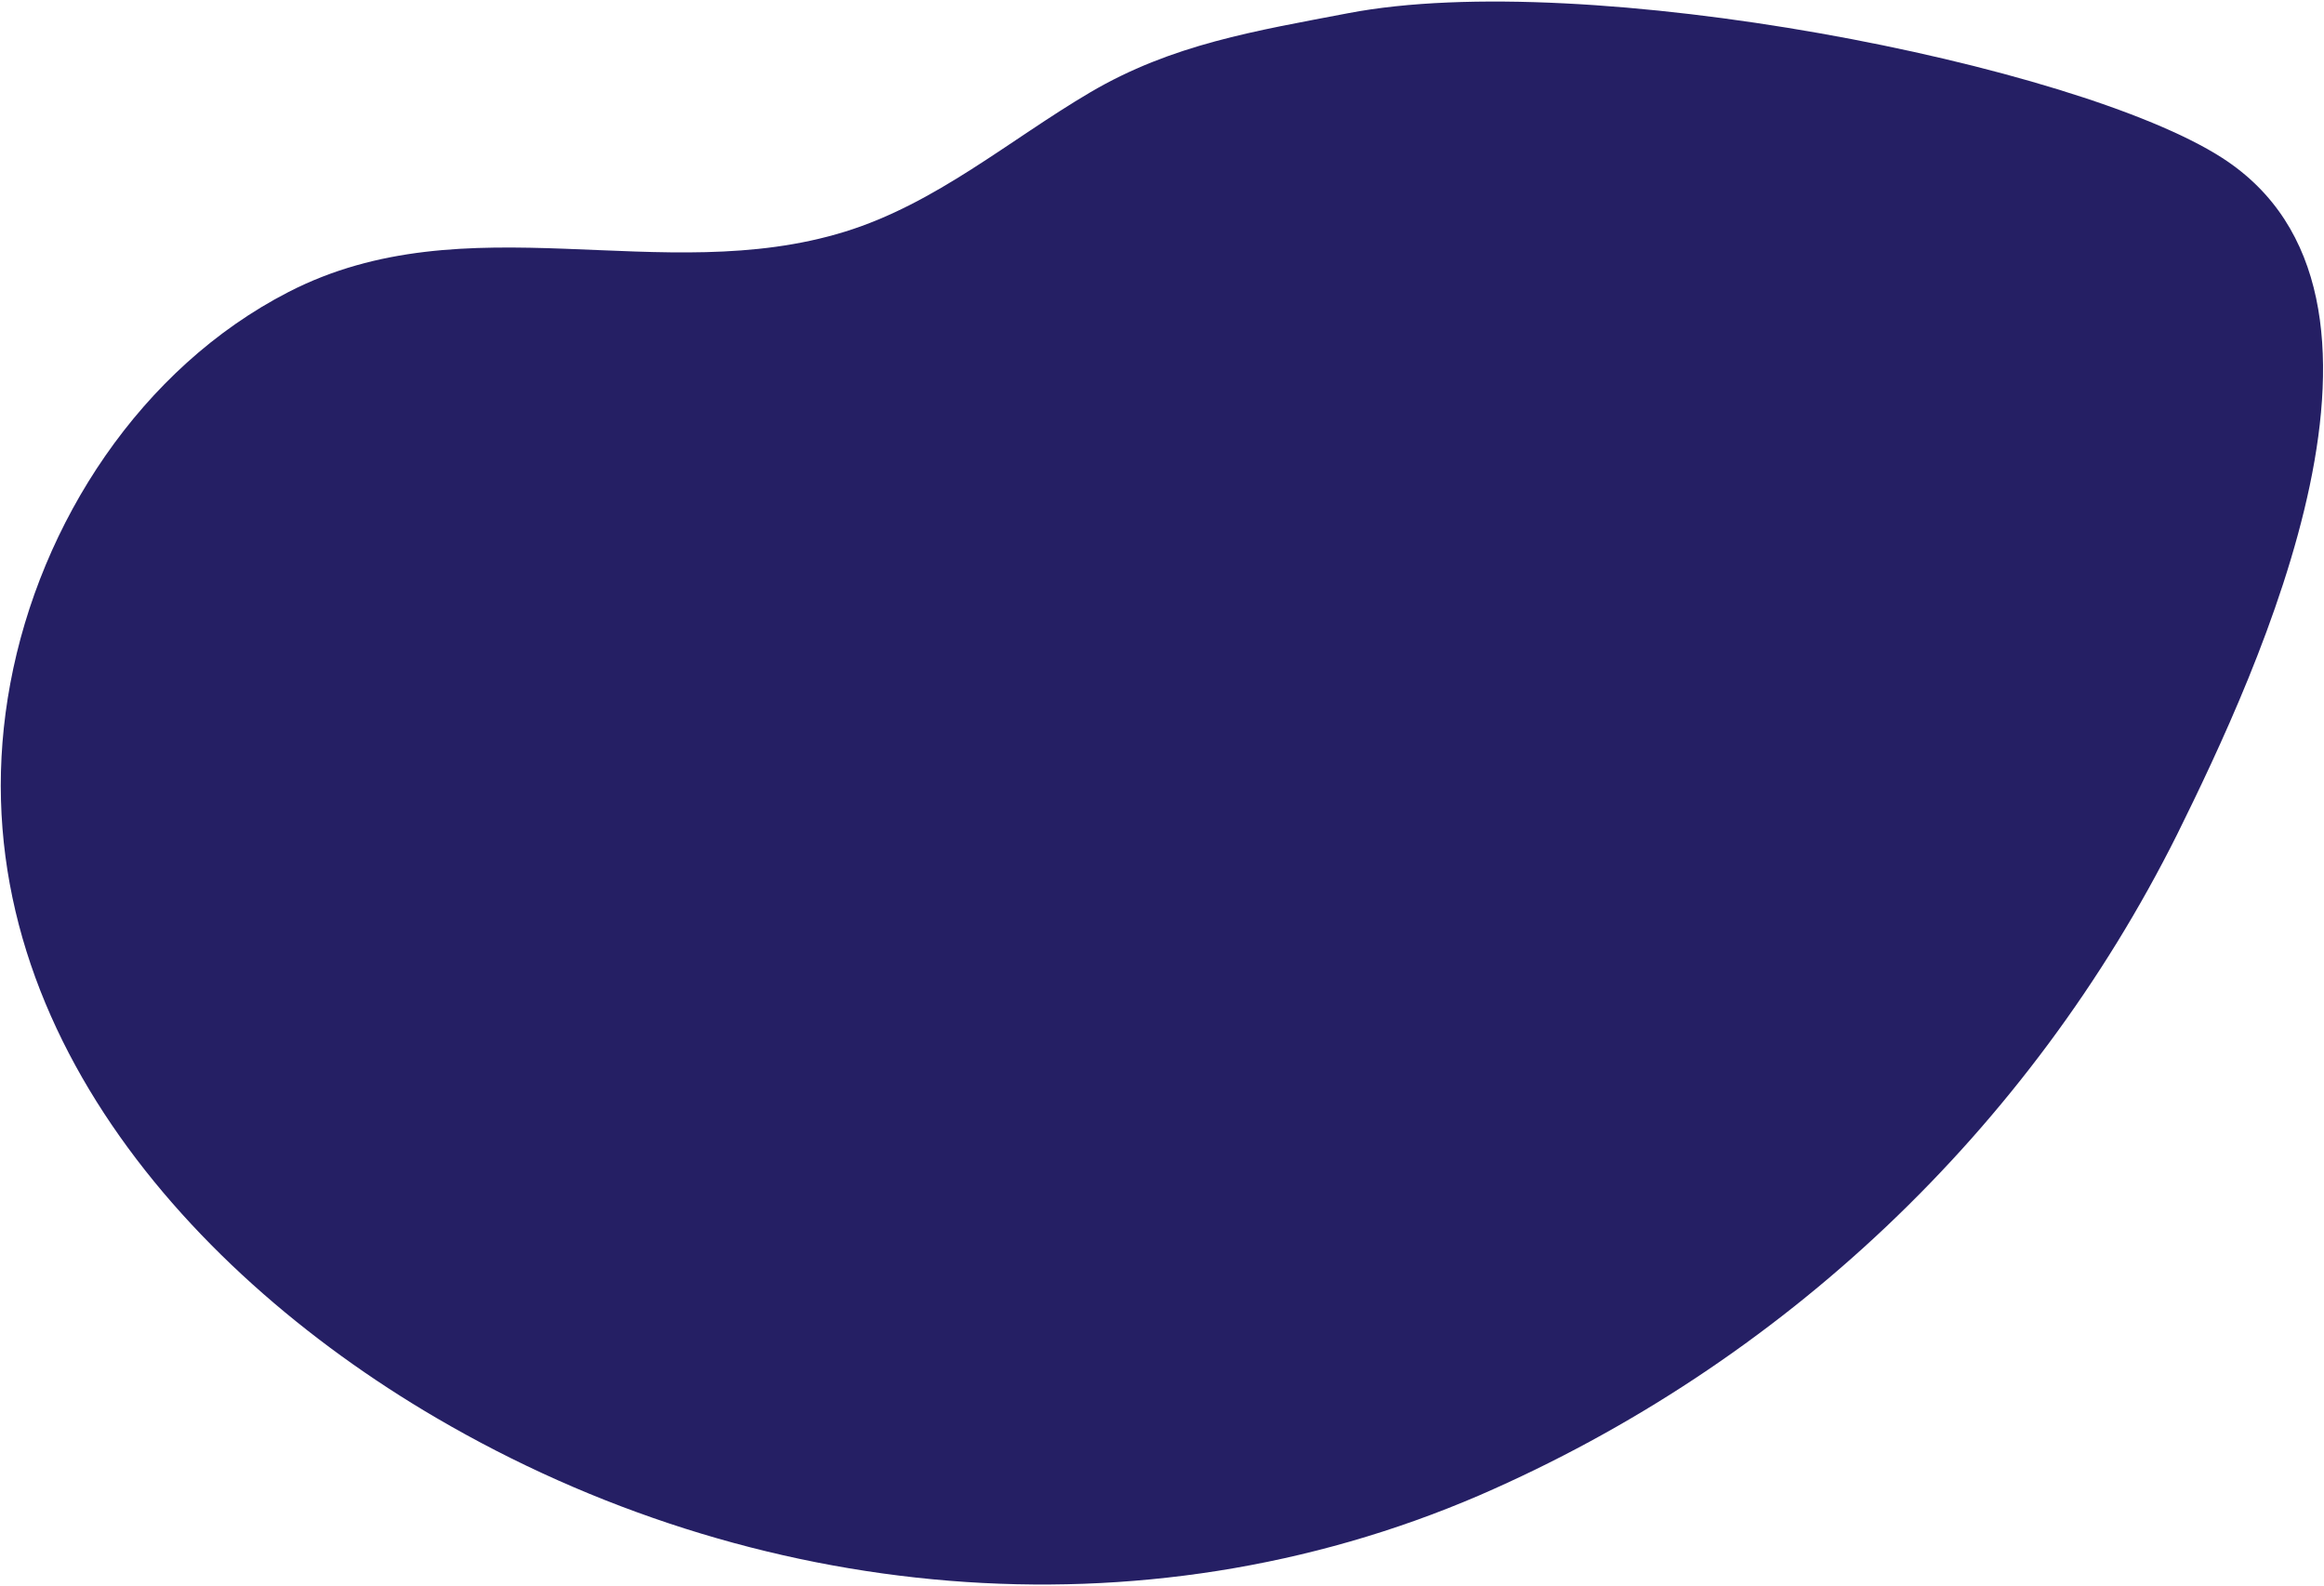 <svg width="1262" height="861" viewBox="0 0 1262 861" fill="none" xmlns="http://www.w3.org/2000/svg">
<path d="M732.079 7.17C681.873 16.785 636.414 23.958 591.763 50.297C547.94 76.151 508.335 110.443 458.988 125.75C359.313 156.663 253.399 108.749 156.58 158.599C76.566 199.794 21.883 283.691 5.609 371.024C-26.637 544.016 96.503 687.749 236.837 769.851C408.792 870.504 619.27 891.144 803.218 812.006C967.851 740.627 1102.06 613.521 1182.28 453.017C1226.43 363.589 1321.93 159.944 1206.73 85.749C1127.55 34.761 861.245 -17.585 732.079 7.17Z" fill="#251F64"/>
</svg>

